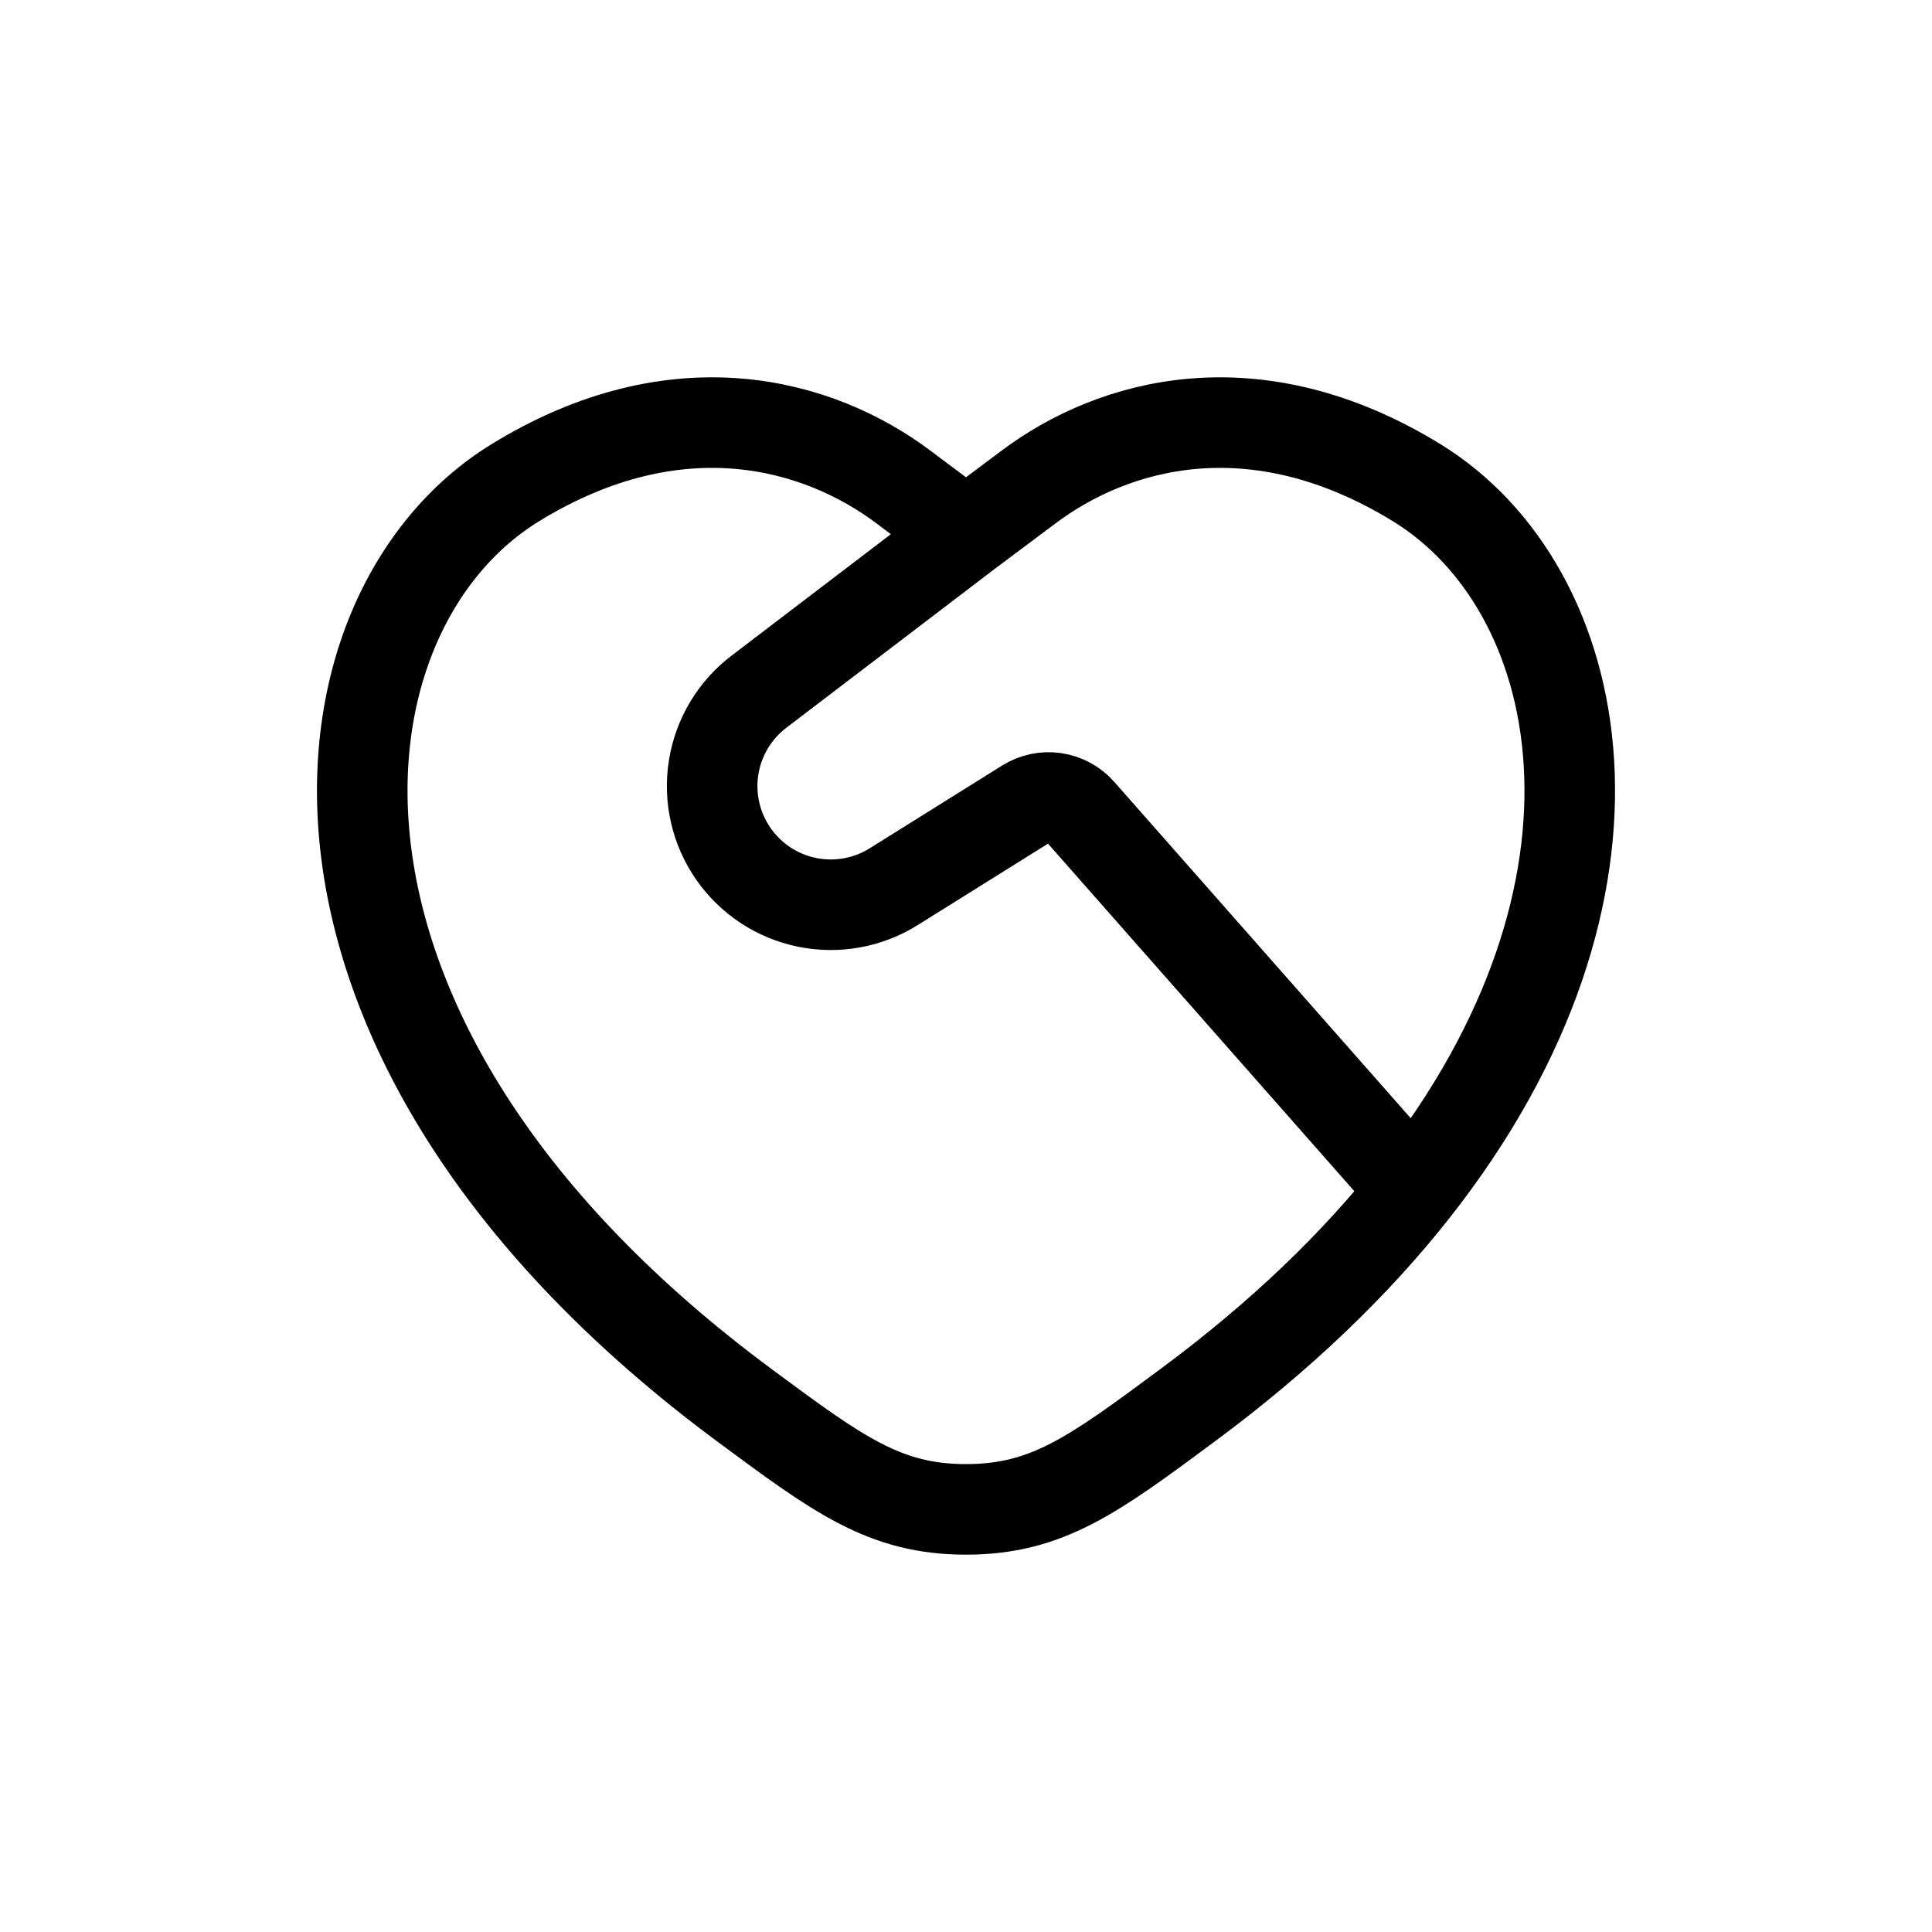 <svg xmlns="http://www.w3.org/2000/svg" fill="none" viewBox="0 0 200 200" height="200" width="200">
<rect fill="white" height="200" width="200"></rect>
<path stroke-linejoin="round" stroke-linecap="round" stroke-width="9.375" stroke="black" d="M146.356 123.206C171.05 91.894 164.381 60.844 146.644 49.962C129.881 39.681 115.25 43.825 106.463 50.425L100 55.263M146.356 123.206C140.431 130.725 132.7 138.25 122.875 145.519C113.219 152.675 108.388 156.25 100 156.25C91.612 156.25 86.787 152.675 77.125 145.519C26.387 107.969 31.363 63.456 53.356 49.962C70.119 39.681 84.75 43.825 93.537 50.425L100 55.263M146.356 123.206L111.825 84.031C111.139 83.256 110.201 82.749 109.177 82.6C108.153 82.452 107.109 82.671 106.231 83.219L92.569 91.756C89.889 93.451 86.659 94.044 83.552 93.412C80.445 92.779 77.704 90.969 75.901 88.362C74.098 85.754 73.373 82.549 73.879 79.42C74.384 76.29 76.08 73.477 78.612 71.569L100 55.263"></path>
</svg>
